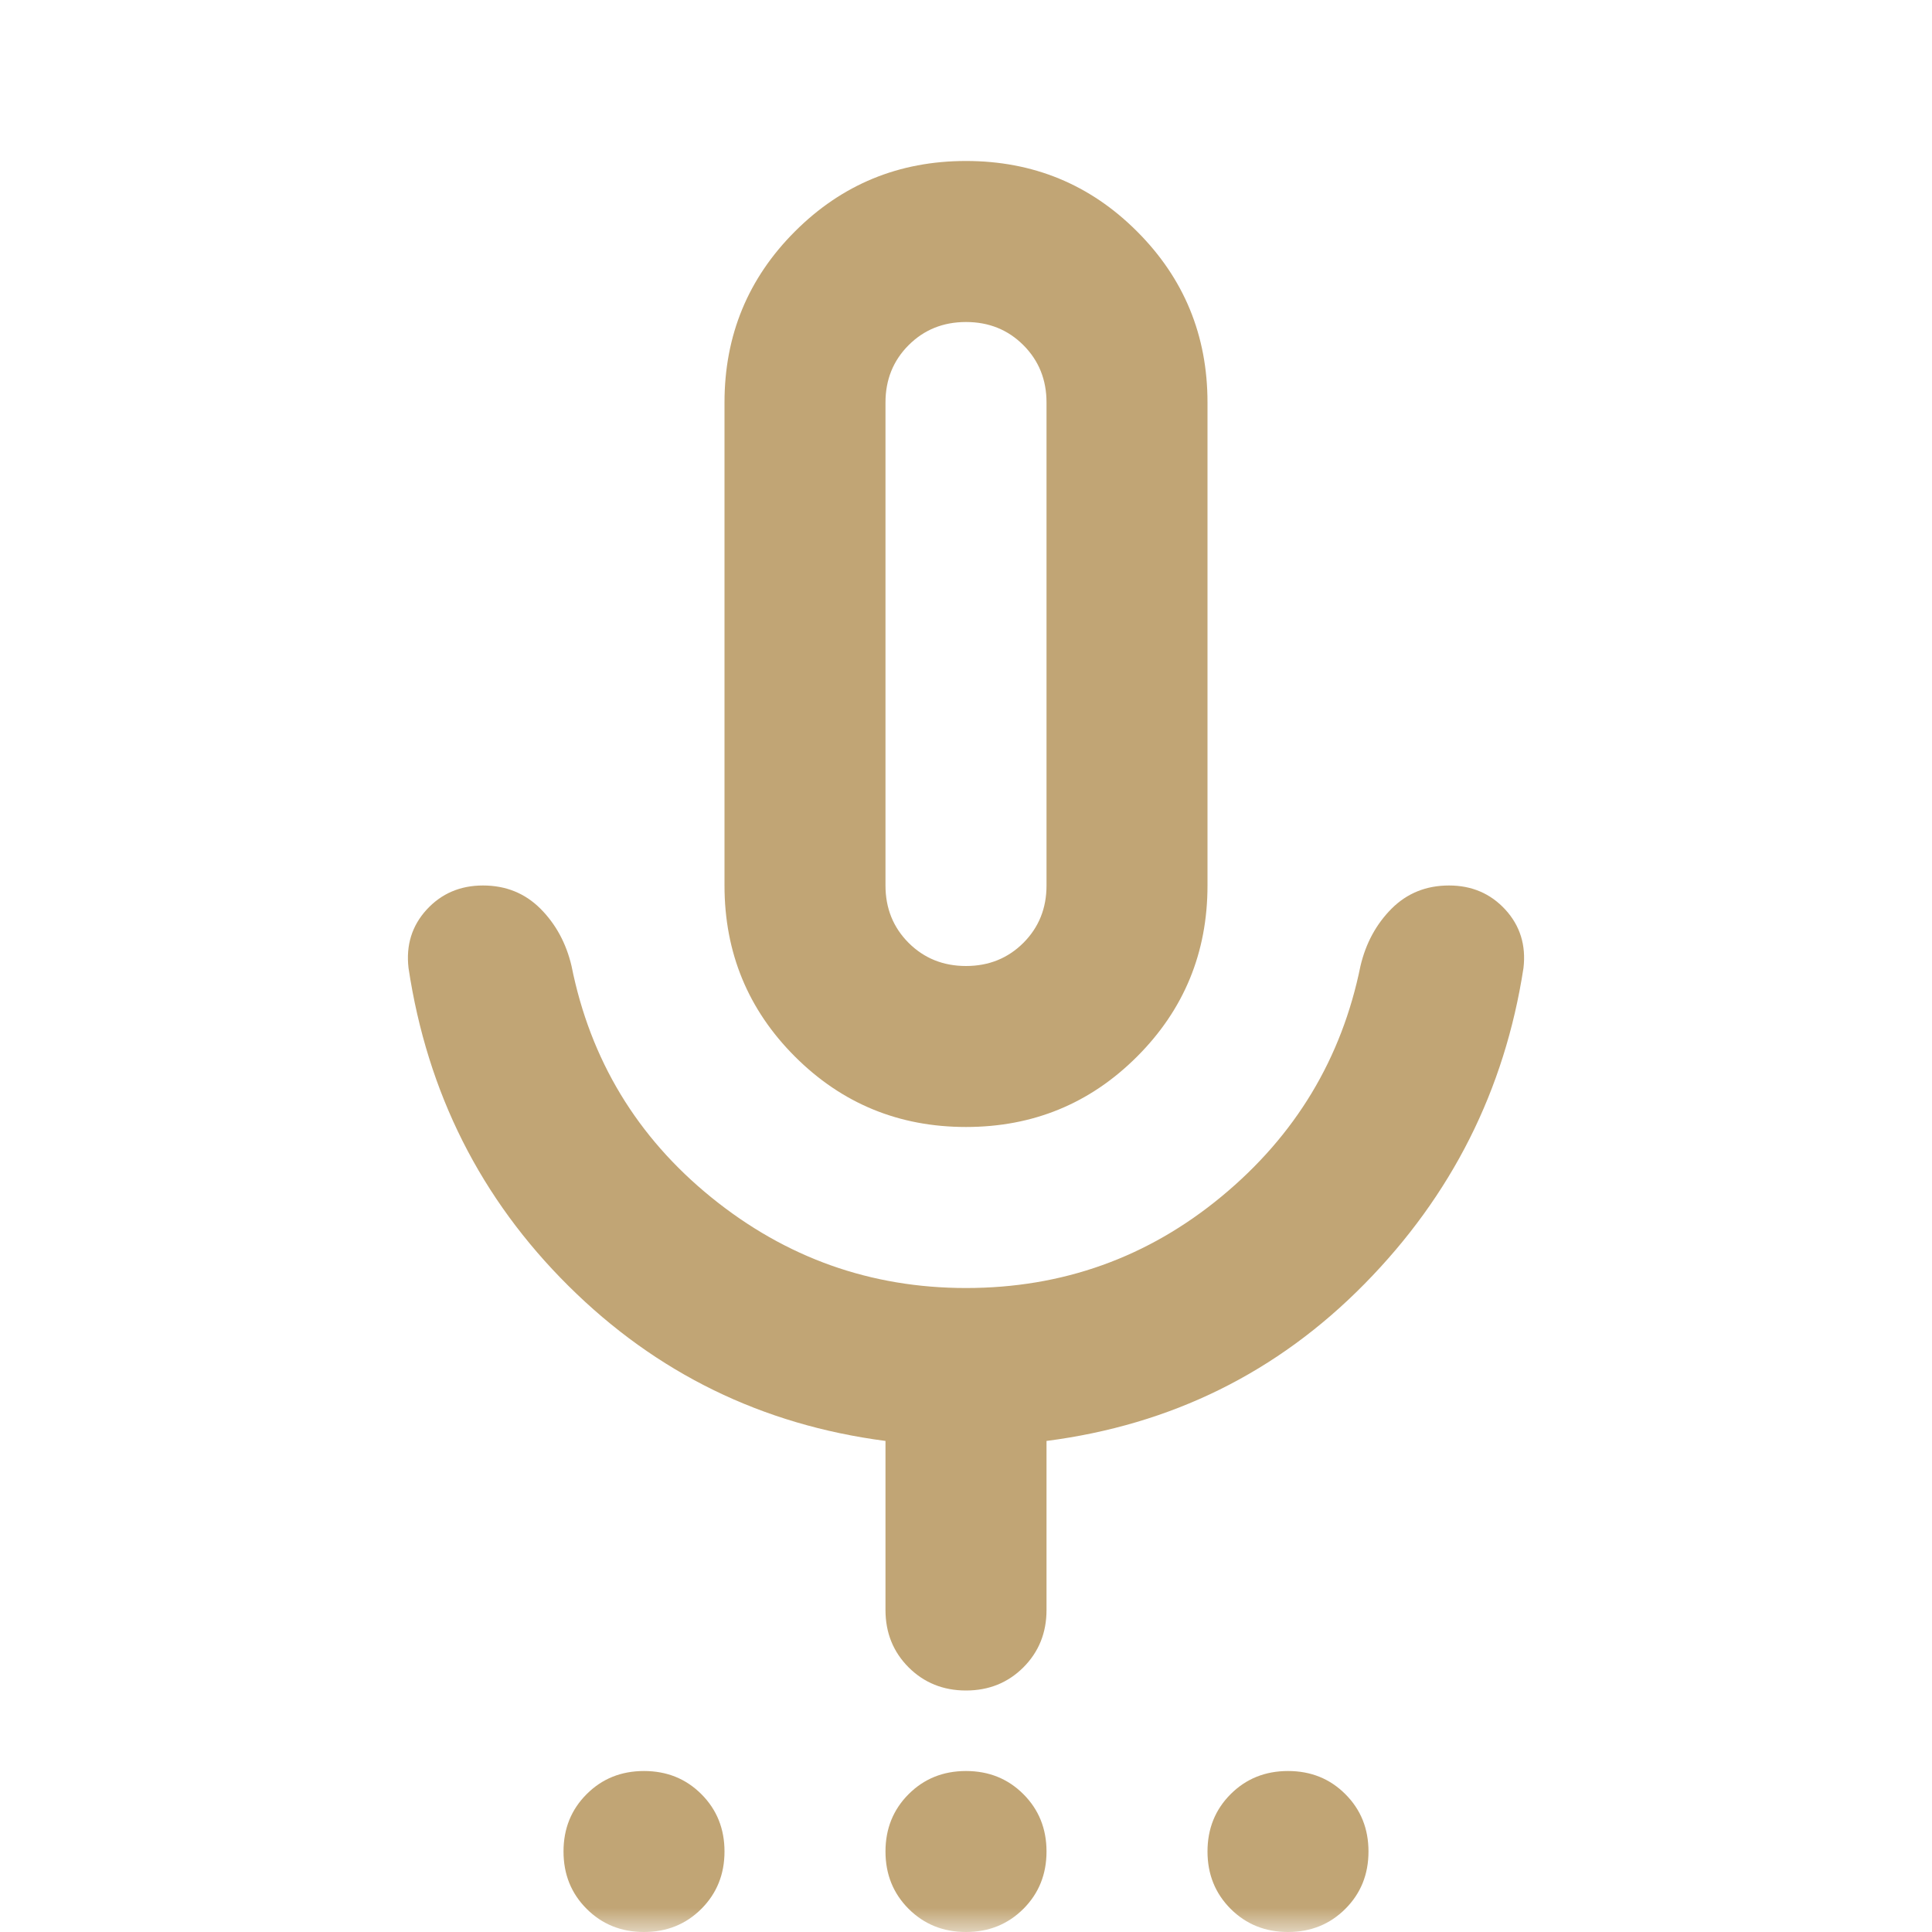 <svg width="40" height="40" viewBox="0 0 40 40" fill="none" xmlns="http://www.w3.org/2000/svg">
<g id="settings_voice">
<mask id="mask0_2511_10591" style="mask-type:alpha" maskUnits="userSpaceOnUse" x="0" y="0" width="40" height="40">
<rect id="Bounding box" width="40" height="40" fill="#D9D9D9"/>
</mask>
<g mask="url(#mask0_2511_10591)">
<path id="settings_voice_2" d="M13.333 40C12.861 40 12.465 39.84 12.146 39.521C11.826 39.201 11.667 38.806 11.667 38.333C11.667 37.861 11.826 37.465 12.146 37.146C12.465 36.826 12.861 36.667 13.333 36.667C13.806 36.667 14.201 36.826 14.521 37.146C14.84 37.465 15 37.861 15 38.333C15 38.806 14.84 39.201 14.521 39.521C14.201 39.84 13.806 40 13.333 40ZM20 40C19.528 40 19.132 39.84 18.812 39.521C18.493 39.201 18.333 38.806 18.333 38.333C18.333 37.861 18.493 37.465 18.812 37.146C19.132 36.826 19.528 36.667 20 36.667C20.472 36.667 20.868 36.826 21.188 37.146C21.507 37.465 21.667 37.861 21.667 38.333C21.667 38.806 21.507 39.201 21.188 39.521C20.868 39.84 20.472 40 20 40ZM26.667 40C26.195 40 25.799 39.84 25.479 39.521C25.16 39.201 25 38.806 25 38.333C25 37.861 25.16 37.465 25.479 37.146C25.799 36.826 26.195 36.667 26.667 36.667C27.139 36.667 27.535 36.826 27.854 37.146C28.174 37.465 28.333 37.861 28.333 38.333C28.333 38.806 28.174 39.201 27.854 39.521C27.535 39.84 27.139 40 26.667 40ZM20 23.333C18.611 23.333 17.431 22.847 16.458 21.875C15.486 20.903 15 19.722 15 18.333V8.333C15 6.944 15.486 5.764 16.458 4.792C17.431 3.819 18.611 3.333 20 3.333C21.389 3.333 22.57 3.819 23.542 4.792C24.514 5.764 25 6.944 25 8.333V18.333C25 19.722 24.514 20.903 23.542 21.875C22.57 22.847 21.389 23.333 20 23.333ZM18.333 33.333V29.833C15.778 29.5 13.59 28.431 11.771 26.625C9.951 24.819 8.847 22.625 8.458 20.042C8.403 19.569 8.528 19.167 8.833 18.833C9.139 18.5 9.528 18.333 10 18.333C10.472 18.333 10.868 18.493 11.188 18.812C11.507 19.132 11.722 19.528 11.833 20C12.222 21.944 13.188 23.542 14.729 24.792C16.271 26.042 18.028 26.667 20 26.667C22 26.667 23.764 26.035 25.292 24.771C26.82 23.507 27.778 21.917 28.167 20C28.278 19.528 28.493 19.132 28.812 18.812C29.132 18.493 29.528 18.333 30 18.333C30.472 18.333 30.861 18.5 31.167 18.833C31.472 19.167 31.597 19.569 31.542 20.042C31.153 22.569 30.056 24.75 28.25 26.583C26.445 28.417 24.25 29.5 21.667 29.833V33.333C21.667 33.806 21.507 34.201 21.188 34.521C20.868 34.84 20.472 35 20 35C19.528 35 19.132 34.84 18.812 34.521C18.493 34.201 18.333 33.806 18.333 33.333ZM20 20C20.472 20 20.868 19.84 21.188 19.521C21.507 19.201 21.667 18.806 21.667 18.333V8.333C21.667 7.861 21.507 7.465 21.188 7.146C20.868 6.826 20.472 6.667 20 6.667C19.528 6.667 19.132 6.826 18.812 7.146C18.493 7.465 18.333 7.861 18.333 8.333V18.333C18.333 18.806 18.493 19.201 18.812 19.521C19.132 19.84 19.528 20 20 20Z" fill="#C1A575"/>
</g>
</g>
</svg>

